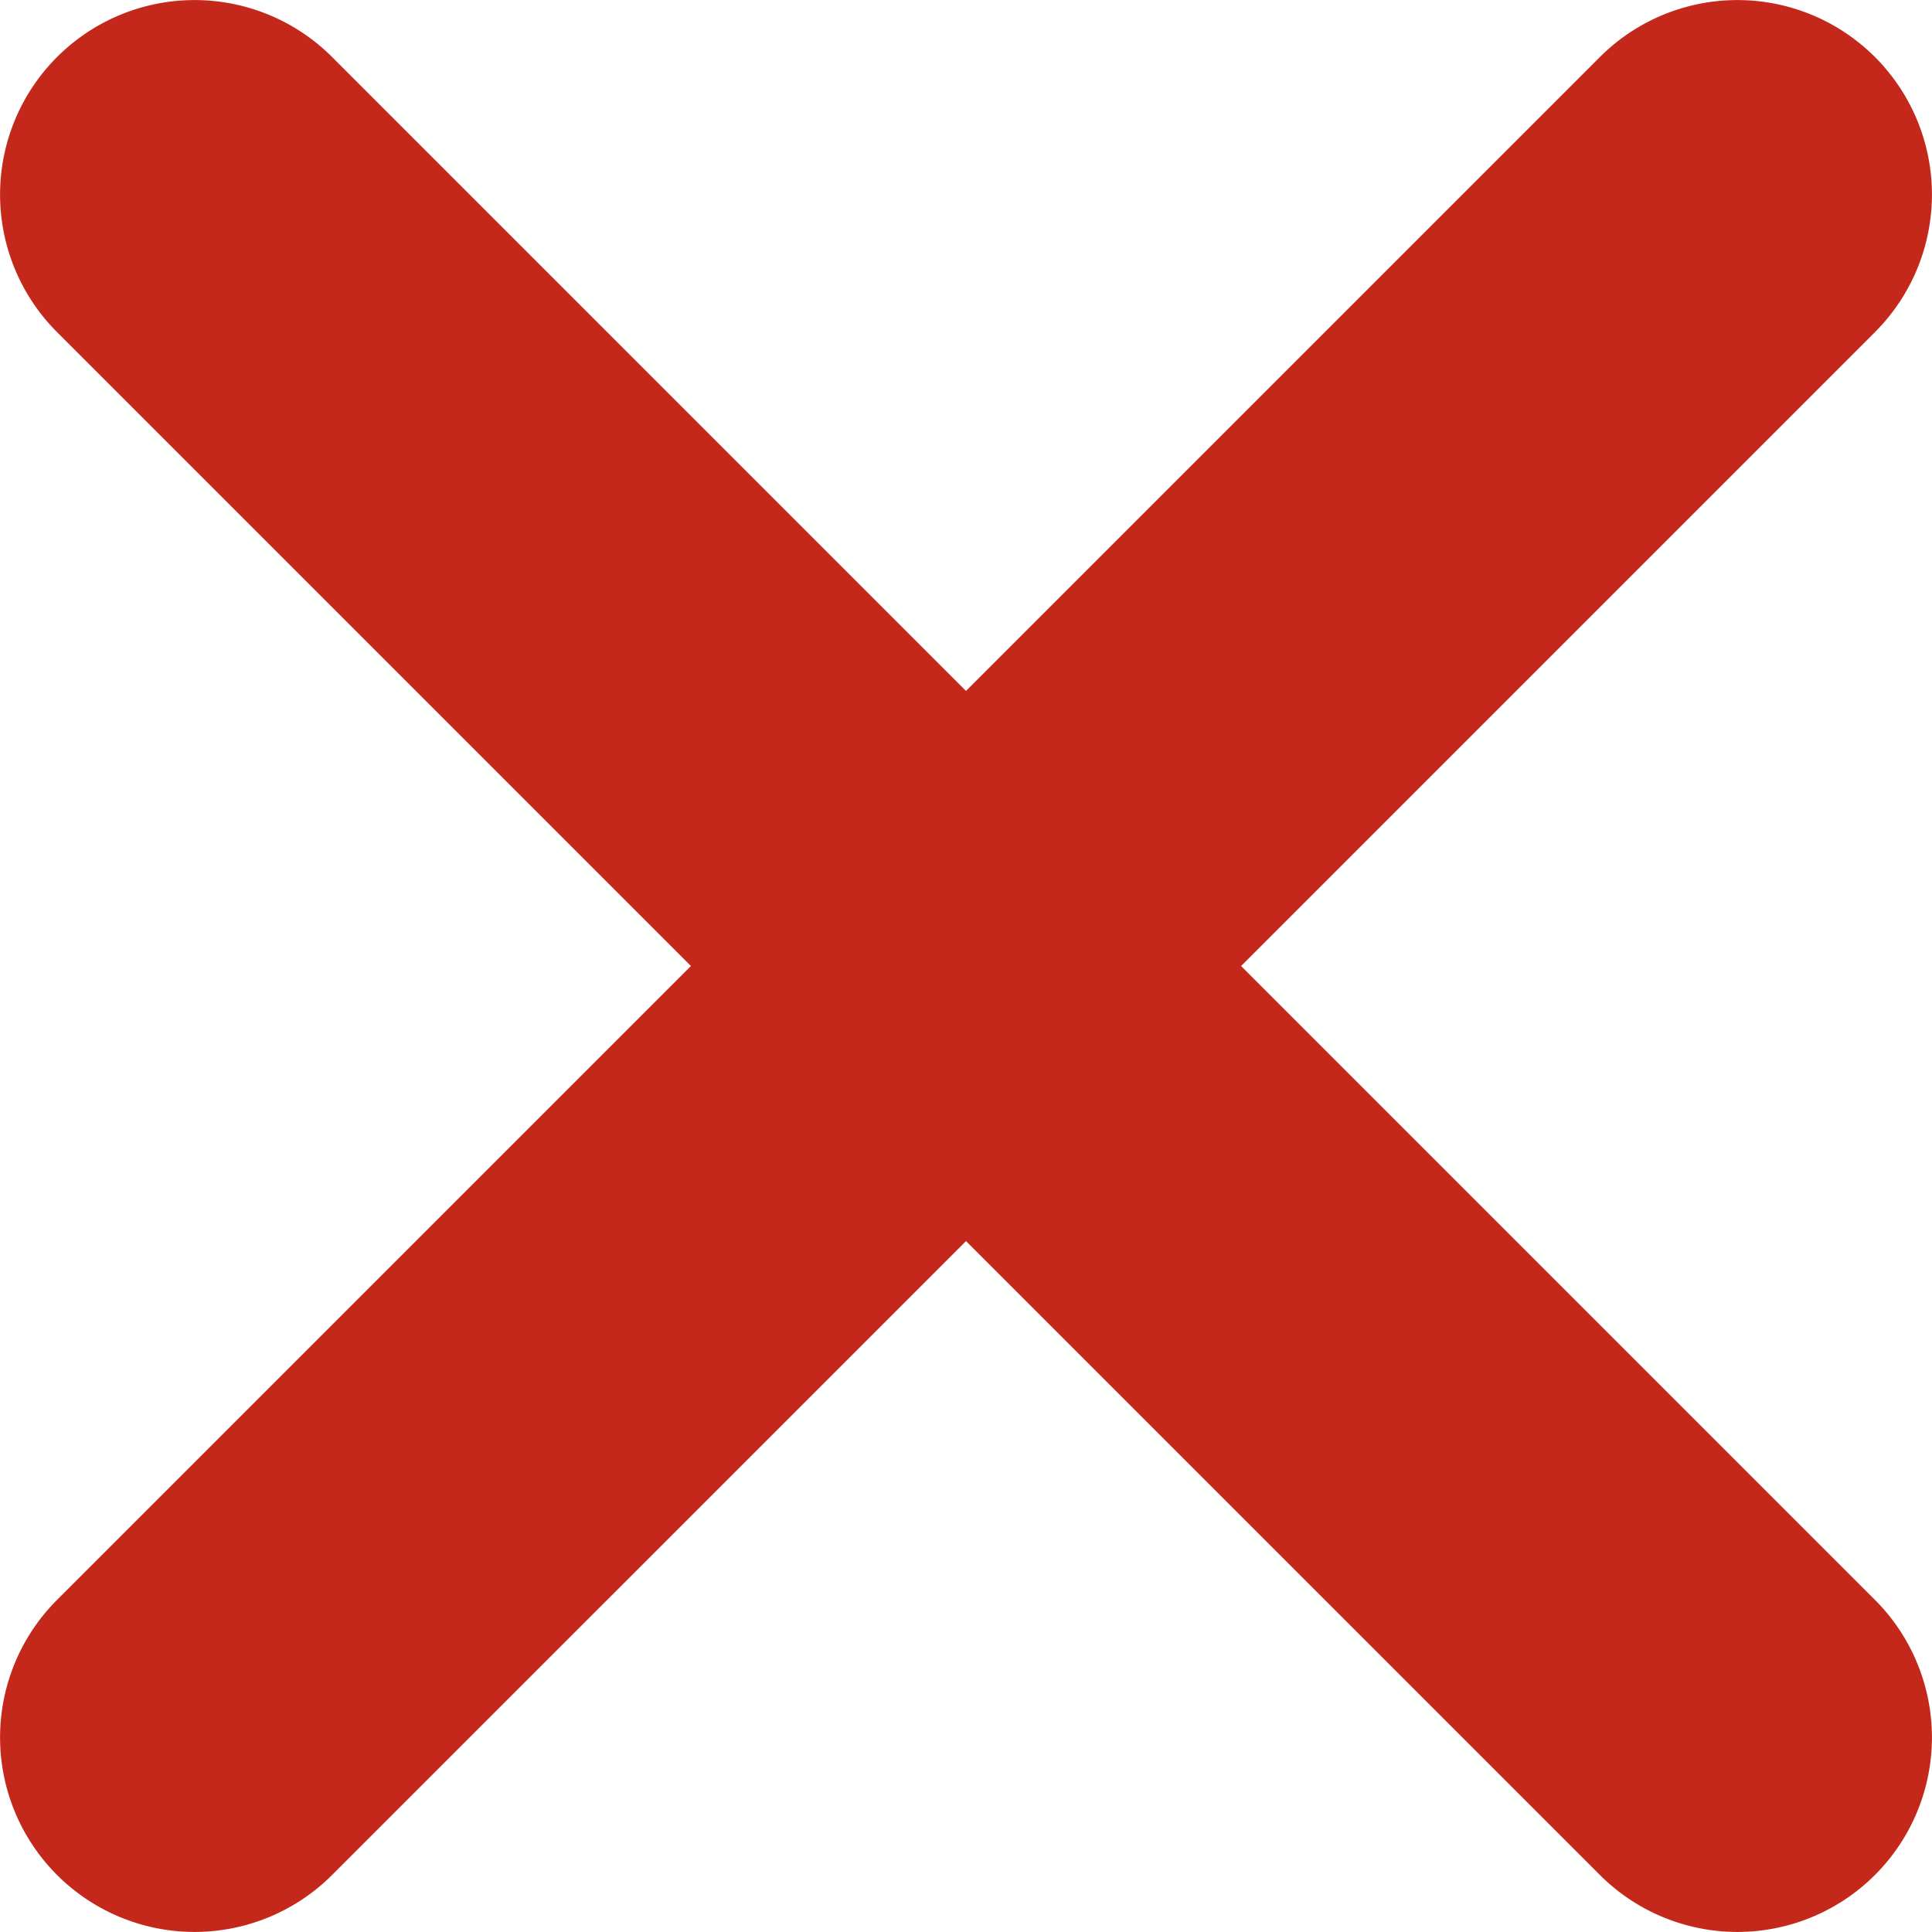 <svg xmlns="http://www.w3.org/2000/svg" viewBox="0 0 74.52 74.52"><g id="Lager_2" data-name="Lager 2"><g id="Lager_1-2" data-name="Lager 1"><path fill="#c4281a" d="M47.87,37.26,72.32,12.81A7.5,7.5,0,1,0,61.71,2.2L37.26,26.65,12.81,2.2A7.5,7.5,0,0,0,2.2,12.81L26.65,37.26,2.2,61.71A7.5,7.5,0,1,0,12.81,72.32L37.26,47.87,61.71,72.32A7.5,7.5,0,1,0,72.32,61.71Z"/></g></g></svg>
